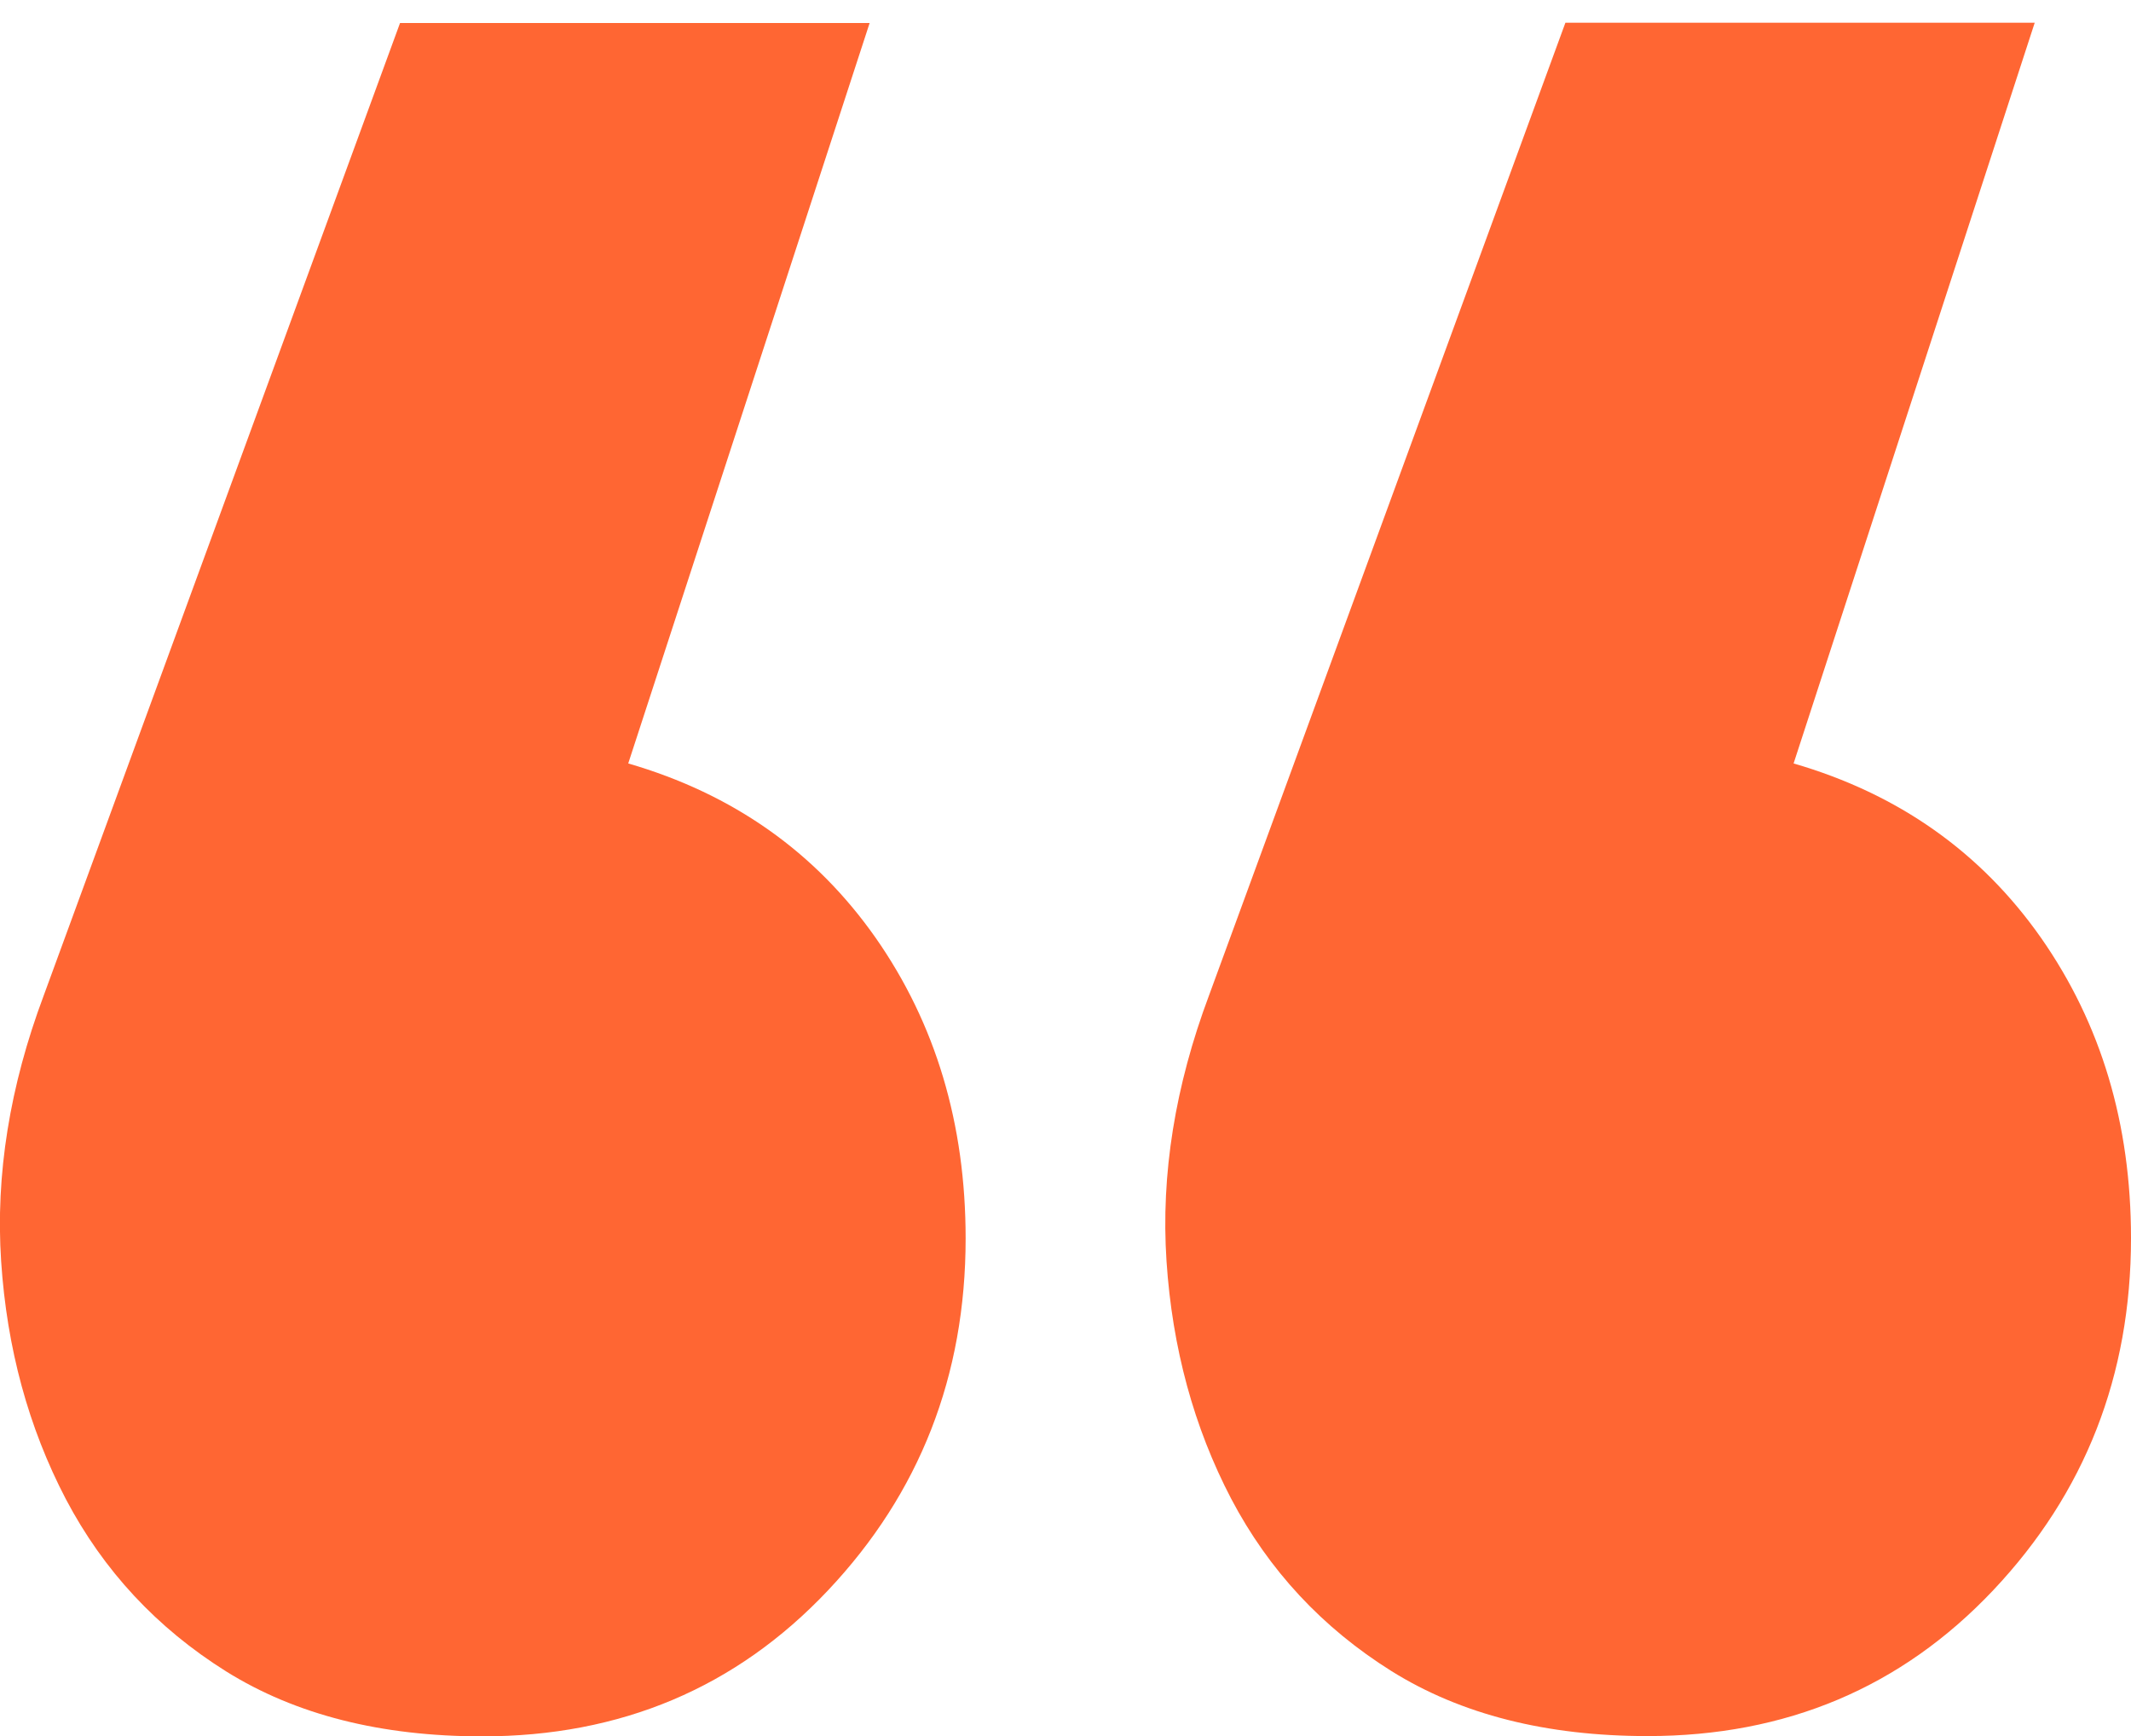 <?xml version="1.0" encoding="UTF-8"?> <!-- Generator: Adobe Illustrator 26.5.0, SVG Export Plug-In . SVG Version: 6.00 Build 0) --> <svg xmlns="http://www.w3.org/2000/svg" xmlns:xlink="http://www.w3.org/1999/xlink" id="Layer_1" x="0px" y="0px" viewBox="0 0 741.5 604.2" style="enable-background:new 0 0 741.5 604.2;" xml:space="preserve"> <style type="text/css"> .st0{fill:#FF6633;} </style> <g> <path class="st0" d="M218.6,265.7c36.5,10.6,65.2,30.9,86.1,60.7C325.6,356.3,336,391.2,336,431c0,47.8-16,88.7-47.9,122.5 c-32,33.9-72.1,50.8-120.3,50.8c-35.2,0-64.9-7.5-89.1-22.6c-24.1-15.1-42.7-35.1-55.8-60C9.9,496.8,2.4,469.2,0.4,439 s3-61,14.8-92.5L139.2,8h163.4L218.6,265.7z"></path> <path class="st0" d="M624.1,265.7c36.5,10.6,65.2,30.9,86.1,60.7c20.9,29.9,31.3,64.7,31.3,104.5c0,47.8-16,88.7-47.9,122.5 c-32,33.9-72.1,50.8-120.3,50.8c-35.2,0-64.9-7.5-89.1-22.6c-24.1-15.1-42.7-35.1-55.8-60c-13-24.9-20.5-52.5-22.5-82.7 s3-61,14.8-92.5l124-338.5H708L624.1,265.7z"></path> </g> </svg> 
